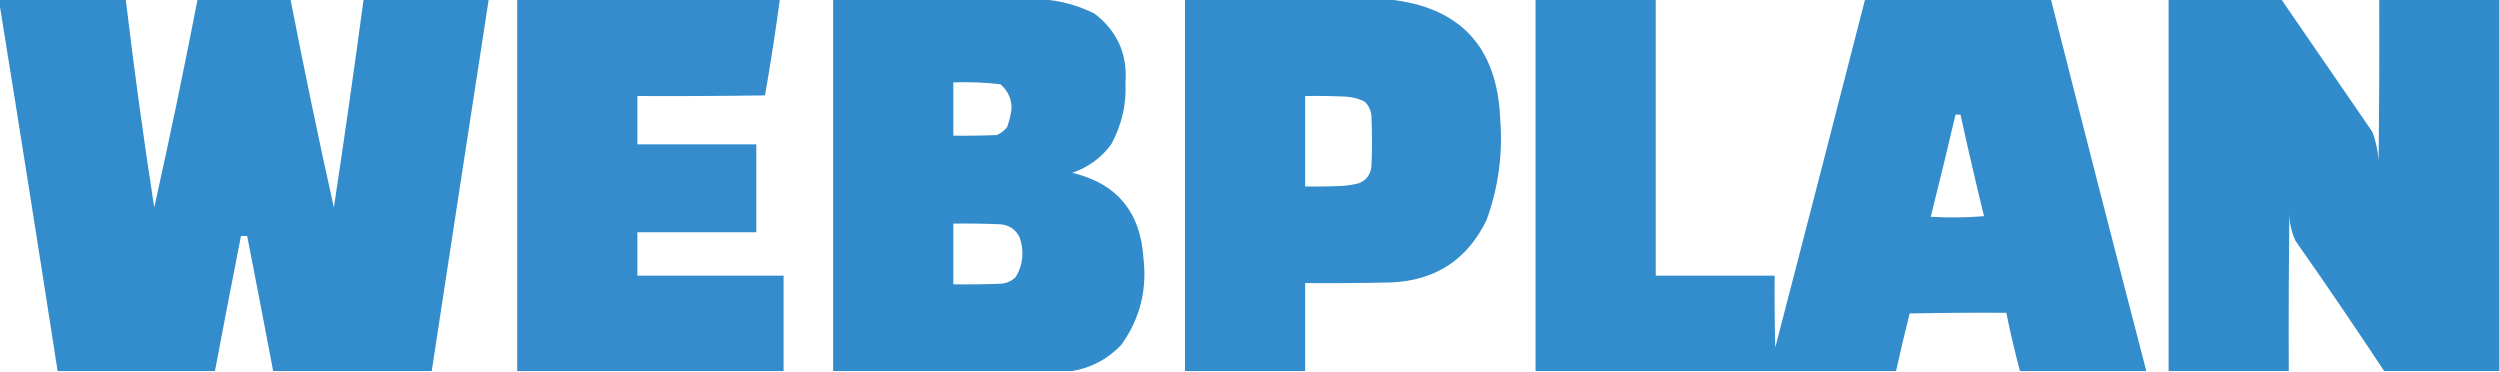 <?xml version="1.0" encoding="UTF-8"?>
<!DOCTYPE svg PUBLIC "-//W3C//DTD SVG 1.1//EN" "http://www.w3.org/Graphics/SVG/1.1/DTD/svg11.dtd">
<svg xmlns="http://www.w3.org/2000/svg" version="1.1" width="2018px" height="300px" style="shape-rendering:geometricPrecision; text-rendering:geometricPrecision; image-rendering:optimizeQuality; fill-rule:evenodd; clip-rule:evenodd" xmlns:xlink="http://www.w3.org/1999/xlink">
<g><path style="opacity:0.991" fill="#328bcb" d="M -0.5,-0.5 C 33.5,-0.5 67.5,-0.5 101.5,-0.5C 108.187,55.667 115.854,111.667 124.5,167.5C 136.933,111.668 148.6,55.668 159.5,-0.5C 184.5,-0.5 209.5,-0.5 234.5,-0.5C 245.405,55.692 257.071,111.692 269.5,167.5C 277.966,111.57 285.966,55.571 293.5,-0.5C 327.167,-0.5 360.833,-0.5 394.5,-0.5C 379.073,99.487 363.74,199.487 348.5,299.5C 305.833,299.5 263.167,299.5 220.5,299.5C 213.629,263.144 206.629,226.811 199.5,190.5C 197.833,190.5 196.167,190.5 194.5,190.5C 187.372,226.808 180.372,263.141 173.5,299.5C 131.167,299.5 88.833,299.5 46.5,299.5C 31.136,200.321 15.469,101.321 -0.5,2.5C -0.5,1.5 -0.5,0.5 -0.5,-0.5 Z"/></g>
<g><path style="opacity:0.988" fill="#328bcb" d="M 417.5,-0.5 C 488.167,-0.5 558.833,-0.5 629.5,-0.5C 626.008,25.446 622.008,51.279 617.5,77C 583.168,77.5 548.835,77.667 514.5,77.5C 514.5,90.5 514.5,103.5 514.5,116.5C 546.5,116.5 578.5,116.5 610.5,116.5C 610.5,140.167 610.5,163.833 610.5,187.5C 578.5,187.5 546.5,187.5 514.5,187.5C 514.5,199.167 514.5,210.833 514.5,222.5C 553.833,222.5 593.167,222.5 632.5,222.5C 632.5,248.167 632.5,273.833 632.5,299.5C 560.833,299.5 489.167,299.5 417.5,299.5C 417.5,199.5 417.5,99.5 417.5,-0.5 Z"/></g>
<g><path style="opacity:0.993" fill="#328bcb" d="M 672.5,-0.5 C 728.833,-0.5 785.167,-0.5 841.5,-0.5C 856.149,0.498 870.149,4.332 883.5,11C 901.852,25.049 910.186,43.716 908.5,67C 909.248,84.597 905.415,101.097 897,116.5C 888.904,127.426 878.404,135.092 865.5,139.5C 901.529,148.124 920.696,171.124 923,208.5C 926.051,234.298 920.051,257.631 905,278.5C 894.099,289.866 880.932,296.866 865.5,299.5C 801.167,299.5 736.833,299.5 672.5,299.5C 672.5,199.5 672.5,99.5 672.5,-0.5 Z M 769.5,66.5 C 782.241,66.059 794.908,66.559 807.5,68C 813.643,73.219 816.643,79.886 816.5,88C 815.86,92.92 814.693,97.754 813,102.5C 810.736,105.433 807.902,107.6 804.5,109C 792.838,109.5 781.171,109.667 769.5,109.5C 769.5,95.167 769.5,80.833 769.5,66.5 Z M 769.5,180.5 C 781.838,180.333 794.171,180.5 806.5,181C 814.104,181.282 819.604,184.782 823,191.5C 826.905,202.683 825.905,213.35 820,223.5C 816.845,226.667 813.012,228.501 808.5,229C 795.504,229.5 782.504,229.667 769.5,229.5C 769.5,213.167 769.5,196.833 769.5,180.5 Z"/></g>
<g><path style="opacity:0.992" fill="#328bcb" d="M 956.5,-0.5 C 1011.17,-0.5 1065.83,-0.5 1120.5,-0.5C 1178.57,5.412 1208.74,37.745 1211,96.5C 1213.15,124.327 1209.48,151.327 1200,177.5C 1184.36,209.752 1158.52,226.585 1122.5,228C 1099.5,228.5 1076.5,228.667 1053.5,228.5C 1053.5,252.167 1053.5,275.833 1053.5,299.5C 1021.17,299.5 988.833,299.5 956.5,299.5C 956.5,199.5 956.5,99.5 956.5,-0.5 Z M 1053.5,77.5 C 1064.51,77.334 1075.51,77.5 1086.5,78C 1091.77,78.314 1096.77,79.647 1101.5,82C 1104.81,85.112 1106.64,88.945 1107,93.5C 1107.67,107.167 1107.67,120.833 1107,134.5C 1106.24,141.2 1102.74,145.7 1096.5,148C 1092.56,148.993 1088.56,149.66 1084.5,150C 1074.17,150.5 1063.84,150.666 1053.5,150.5C 1053.5,126.167 1053.5,101.833 1053.5,77.5 Z"/></g>
<g><path style="opacity:0.992" fill="#328bcb" d="M 1239.5,-0.5 C 1271.83,-0.5 1304.17,-0.5 1336.5,-0.5C 1336.5,73.833 1336.5,148.167 1336.5,222.5C 1368.5,222.5 1400.5,222.5 1432.5,222.5C 1432.33,241.836 1432.5,261.17 1433,280.5C 1457.33,186.858 1481.49,93.191 1505.5,-0.5C 1555.5,-0.5 1605.5,-0.5 1655.5,-0.5C 1680.85,99.578 1706.52,199.578 1732.5,299.5C 1698.5,299.5 1664.5,299.5 1630.5,299.5C 1626.37,283.965 1622.7,268.299 1619.5,252.5C 1593.5,252.333 1567.5,252.5 1541.5,253C 1537.6,268.428 1533.93,283.928 1530.5,299.5C 1433.5,299.5 1336.5,299.5 1239.5,299.5C 1239.5,199.5 1239.5,99.5 1239.5,-0.5 Z M 1578.5,92.5 C 1579.83,92.5 1581.17,92.5 1582.5,92.5C 1588.52,119.902 1594.85,147.235 1601.5,174.5C 1587.18,175.666 1572.84,175.833 1558.5,175C 1565.4,147.551 1572.07,120.051 1578.5,92.5 Z"/></g>
<g><path style="opacity:0.993" fill="#328bcb" d="M 1750.5,-0.5 C 1780.83,-0.5 1811.17,-0.5 1841.5,-0.5C 1865.99,35.138 1890.49,70.805 1915,106.5C 1917.77,113.904 1919.44,121.57 1920,129.5C 1920.5,86.168 1920.67,42.835 1920.5,-0.5C 1952.83,-0.5 1985.17,-0.5 2017.5,-0.5C 2017.5,99.5 2017.5,199.5 2017.5,299.5C 1986.5,299.5 1955.5,299.5 1924.5,299.5C 1901.18,264.211 1877.35,229.211 1853,194.5C 1849.42,186.927 1847.75,178.927 1848,170.5C 1847.5,213.499 1847.33,256.499 1847.5,299.5C 1815.17,299.5 1782.83,299.5 1750.5,299.5C 1750.5,199.5 1750.5,99.5 1750.5,-0.5 Z"/></g>
</svg>
